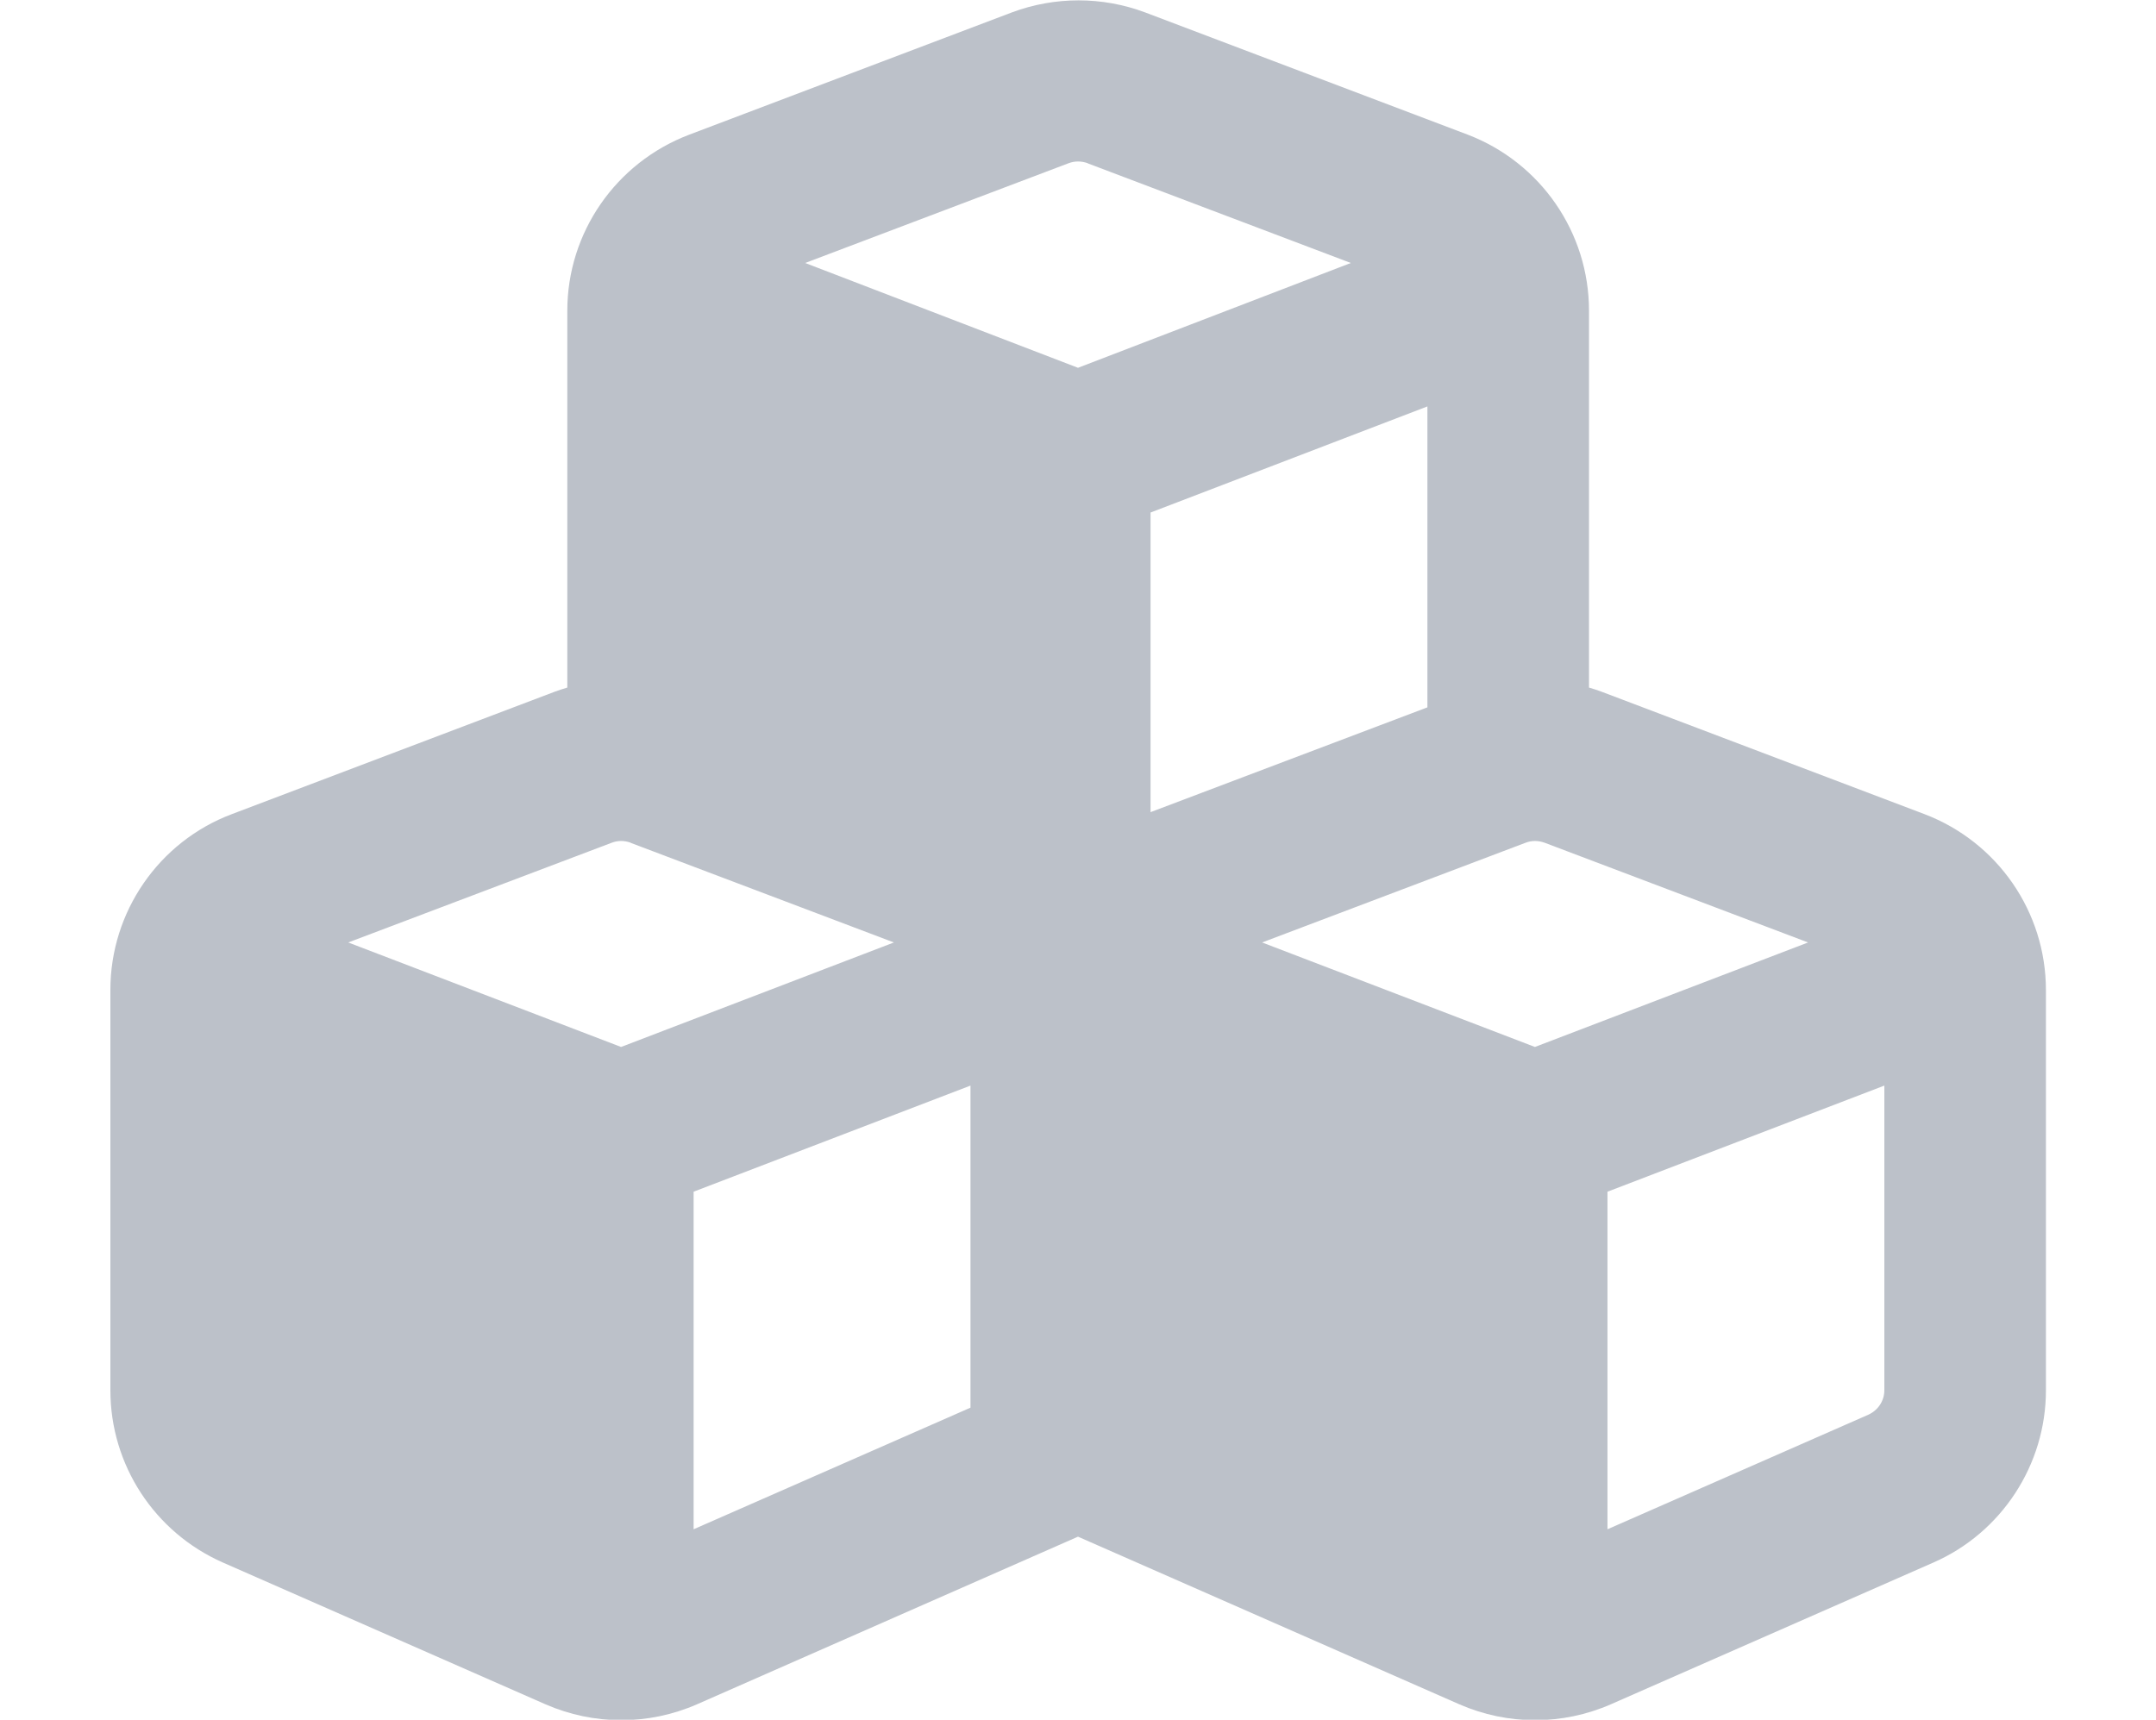 <?xml version="1.0" encoding="UTF-8"?>
<svg xmlns="http://www.w3.org/2000/svg" xmlns:xlink="http://www.w3.org/1999/xlink" width="188px" height="150px" viewBox="0 0 144 128" version="1.1">
<g id="surface1">
<path style=" stroke:none;fill-rule:nonzero;fill:rgb(73.725%,75.686%,78.824%);fill-opacity:1;" d="M 72.699 12.148 L 92.301 19.574 L 72 27.375 L 51.699 19.574 L 71.301 12.148 C 71.75 11.977 72.25 11.977 72.727 12.148 Z M 34 23.125 L 34 51.176 C 33.676 51.273 33.352 51.375 33.023 51.5 L 9.023 60.602 C 3.602 62.648 0 67.875 0 73.676 L 0 103.477 C 0 109.023 3.273 114.051 8.375 116.301 L 32.375 126.852 C 35.977 128.426 40.051 128.426 43.648 126.852 L 72 114.375 L 100.375 126.852 C 103.977 128.426 108.051 128.426 111.648 126.852 L 135.648 116.301 C 140.727 114.074 144.023 109.023 144.023 103.477 L 144.023 73.699 C 144.023 67.875 140.426 62.676 135 60.602 L 111 51.5 C 110.676 51.375 110.352 51.273 110.023 51.176 L 110.023 23.125 C 110.023 17.301 106.426 12.102 101 10.023 L 77 0.926 C 73.801 -0.273 70.273 -0.273 67.074 0.926 L 43.074 10.023 C 37.602 12.102 34 17.324 34 23.125 Z M 98 52.648 L 77.398 60.449 L 77.398 38.148 L 98 30.25 Z M 38.699 62.727 L 58.301 70.148 L 38 77.926 L 17.699 70.148 L 37.301 62.727 C 37.75 62.551 38.25 62.551 38.727 62.727 Z M 43.398 113.824 L 43.398 88.699 L 64 80.801 L 64 104.773 Z M 105.301 62.727 C 105.75 62.551 106.25 62.551 106.727 62.727 L 126.324 70.148 L 106 77.926 L 85.699 70.148 Z M 130.801 105.301 L 111.398 113.824 L 111.398 88.699 L 132 80.801 L 132 103.477 C 132 104.273 131.523 104.977 130.801 105.301 Z M 130.801 105.301 "/>
</g>
</svg>
